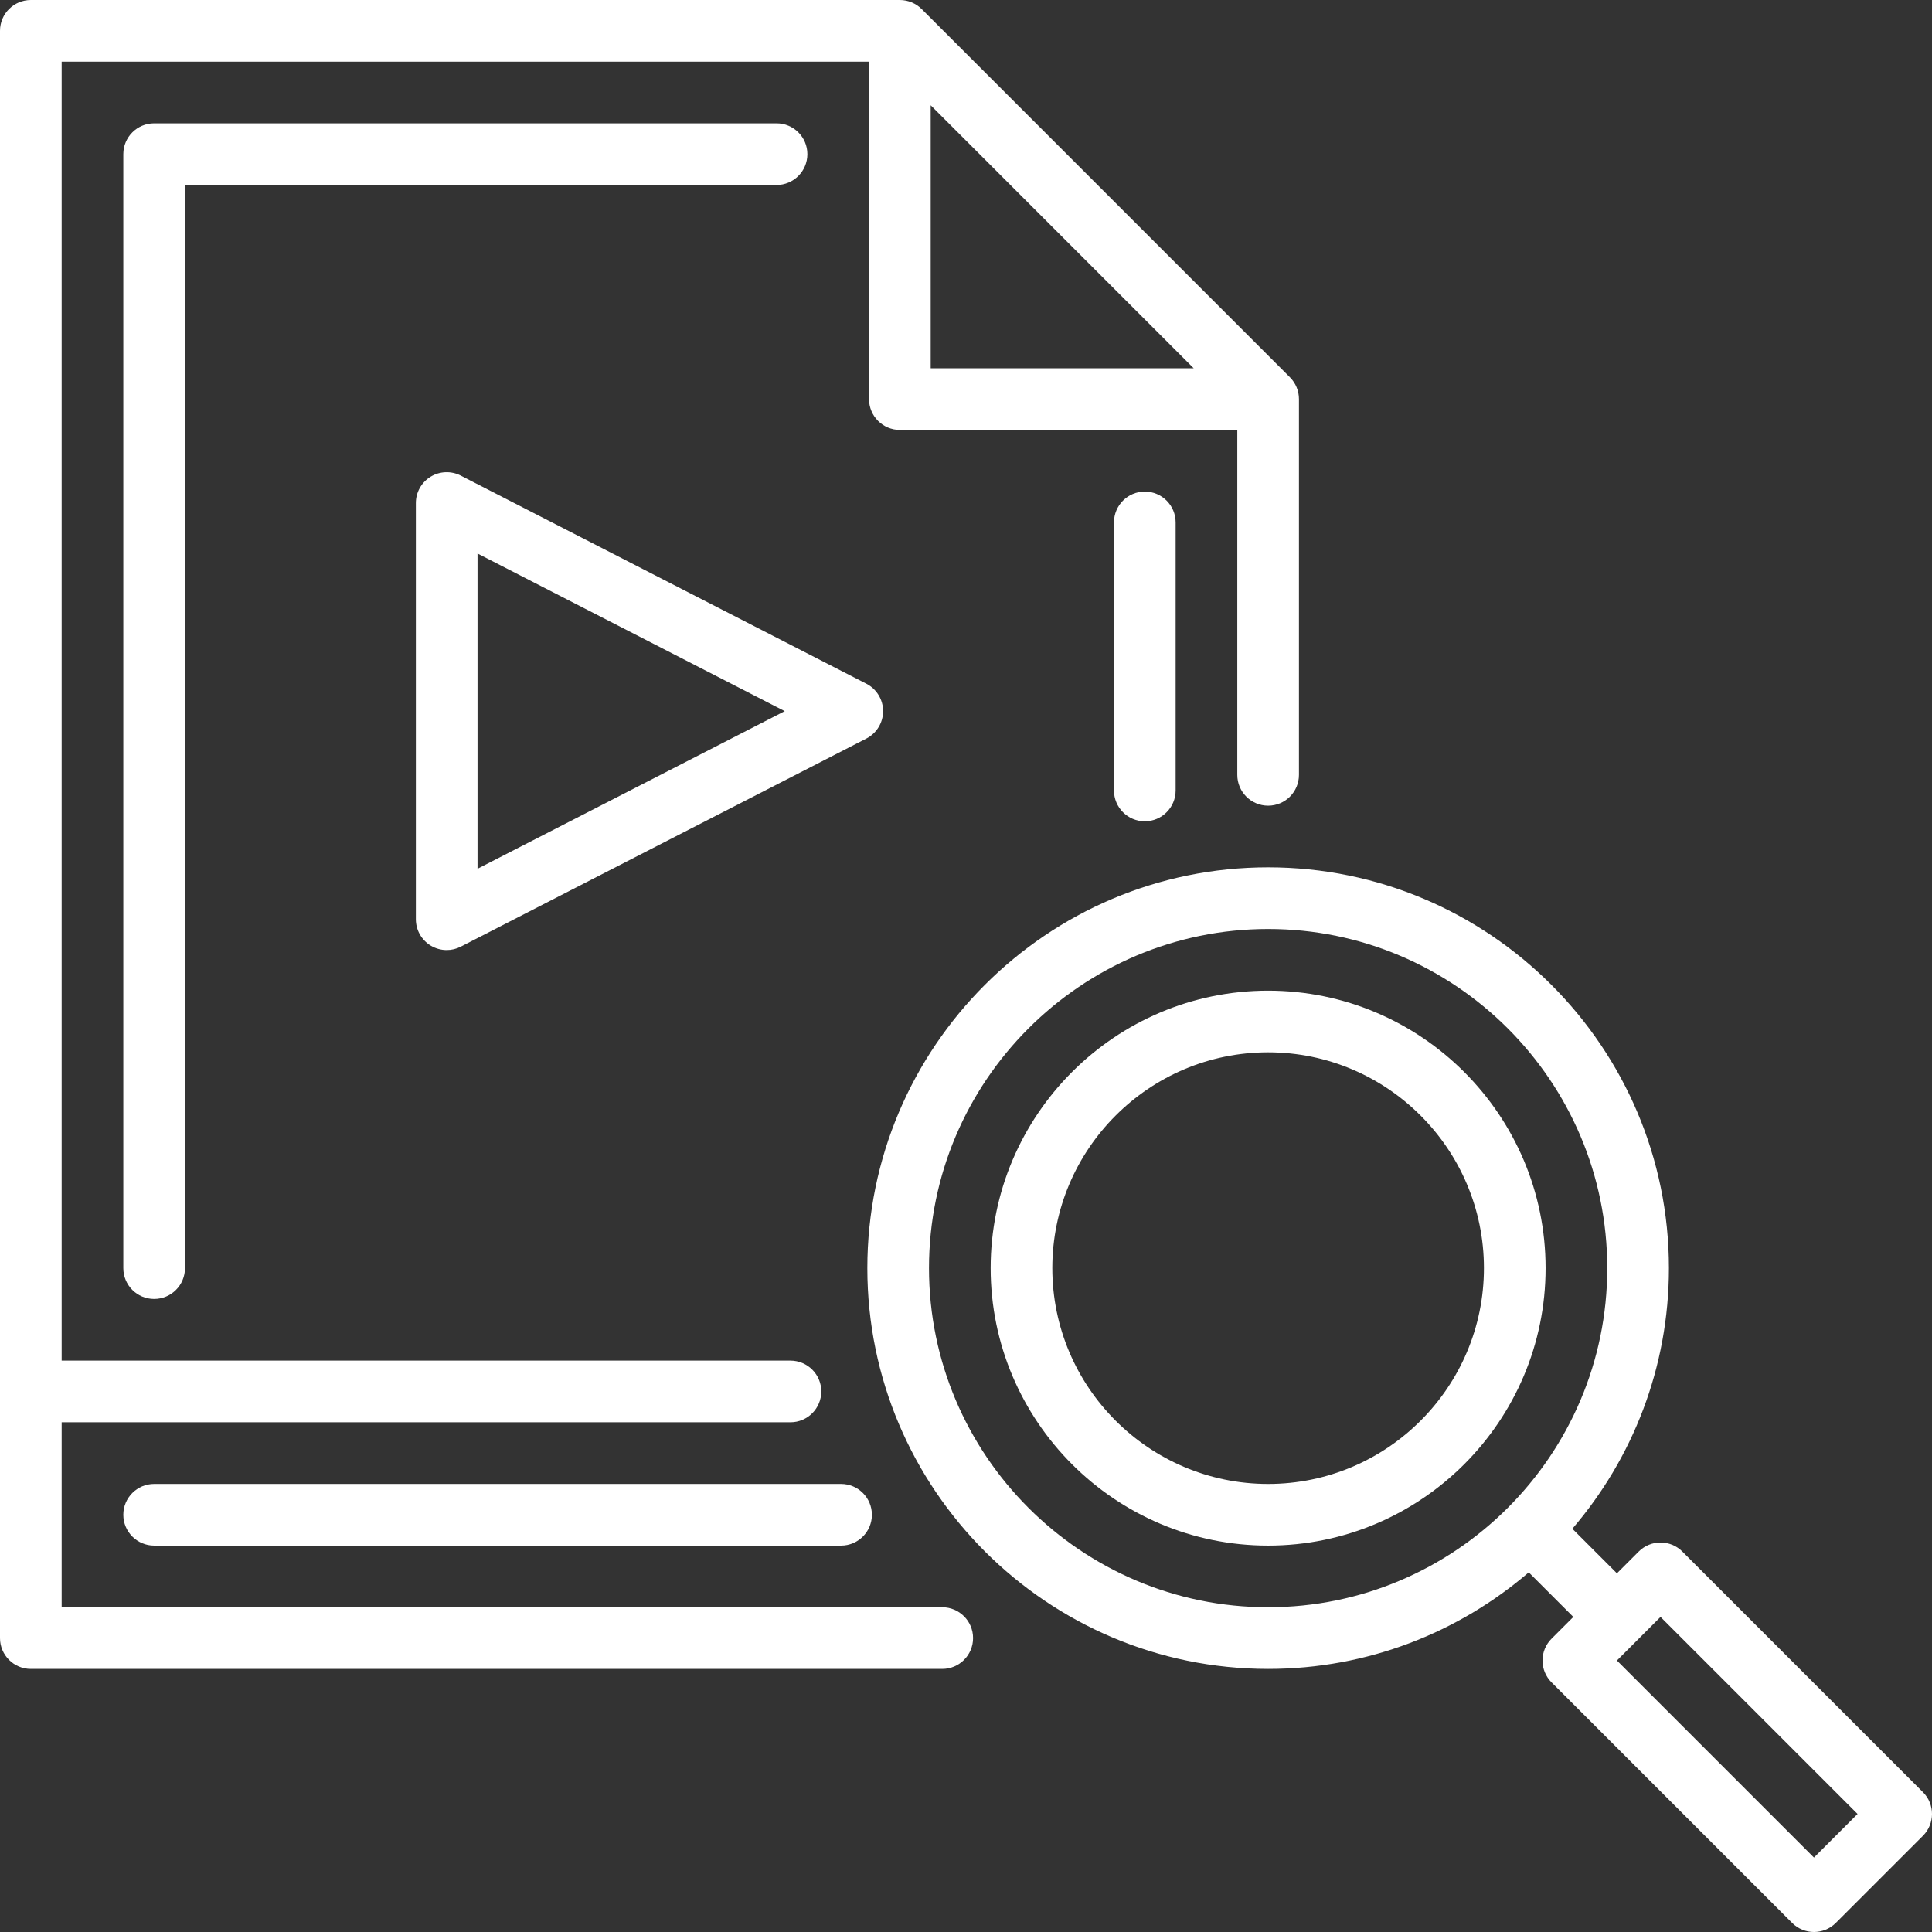 <?xml version="1.0"?>
<svg xmlns="http://www.w3.org/2000/svg" xmlns:xlink="http://www.w3.org/1999/xlink" xmlns:svgjs="http://svgjs.com/svgjs" version="1.1" width="512" height="512" x="0" y="0" viewBox="0 0 470 470" style="enable-background:new 0 0 512 512" xml:space="preserve" class=""><rect x="0" y="0" width="470" height="470" fill="#333333" stroke="none"/><g>
  <g xmlns="http://www.w3.org/2000/svg">
    <path d="m467.804,435.984l-58.542-58.543c-1.407-1.406-3.314-2.196-5.304-2.196s-3.896,0.79-5.304,2.196l-5.303,5.303-10.844-10.844c14.635-17.059 23.491-39.214 23.491-63.401 0-53.762-43.738-97.5-97.5-97.5s-97.5,43.738-97.5,97.5 43.738,97.5 97.5,97.5c24.187,0 46.342-8.856 63.401-23.491l10.844,10.844-5.303,5.303c-1.406,1.407-2.196,3.314-2.196,5.304s0.79,3.896 2.196,5.304l58.543,58.542c1.465,1.464 3.385,2.196 5.304,2.196s3.839-0.732 5.304-2.196l21.213-21.213c2.928-2.931 2.928-7.679 0-10.608zm-241.806-127.486c0-45.49 37.01-82.5 82.5-82.5s82.5,37.01 82.5,82.5-37.01,82.5-82.5,82.5-82.5-37.01-82.5-82.5zm215.289,143.396l-47.937-47.936 10.607-10.607 47.936,47.937-10.606,10.606z" fill="#ffffff" data-original="#000000" style="" class=""/>
    <path d="m229.219,390.998h-214.219v-45h177.295c4.142,0 7.5-3.357 7.5-7.5s-3.358-7.5-7.5-7.5h-177.295v-315.998h196.411v82.087c0,4.143 3.358,7.5 7.5,7.5h82.087v83.911c0,4.143 3.357,7.5 7.5,7.5s7.5-3.357 7.5-7.5v-91.411c0-0.251-0.013-0.501-0.038-0.749-0.018-0.184-0.05-0.364-0.081-0.544-0.011-0.061-0.016-0.123-0.028-0.183-0.043-0.218-0.099-0.431-0.161-0.642-0.006-0.022-0.01-0.045-0.017-0.067-0.066-0.216-0.143-0.426-0.227-0.633-0.007-0.018-0.013-0.038-0.02-0.056-0.081-0.195-0.173-0.385-0.27-0.572-0.016-0.031-0.028-0.063-0.045-0.093-0.091-0.169-0.192-0.332-0.295-0.493-0.029-0.046-0.054-0.094-0.084-0.139-0.099-0.148-0.208-0.288-0.317-0.428-0.042-0.053-0.078-0.11-0.121-0.162-0.12-0.146-0.25-0.284-0.381-0.421-0.038-0.04-0.071-0.083-0.11-0.122l-89.589-89.587c-0.018-0.018-0.038-0.033-0.057-0.051-0.156-0.153-0.317-0.301-0.486-0.44-0.055-0.045-0.113-0.083-0.169-0.126-0.138-0.107-0.275-0.214-0.42-0.311-0.051-0.034-0.105-0.062-0.156-0.095-0.156-0.099-0.312-0.197-0.475-0.284-0.036-0.019-0.074-0.035-0.111-0.053-0.181-0.094-0.365-0.183-0.554-0.262-0.024-0.01-0.049-0.017-0.074-0.027-0.202-0.081-0.406-0.157-0.616-0.221-0.027-0.008-0.054-0.013-0.081-0.021-0.206-0.06-0.415-0.115-0.628-0.158-0.063-0.013-0.128-0.018-0.192-0.029-0.177-0.031-0.354-0.062-0.536-0.08-0.247-0.025-0.497-0.038-0.748-0.038h-211.411c-4.142,0-7.5,3.358-7.5,7.5v390.998c0,4.143 3.358,7.5 7.5,7.5h221.719c4.142,0 7.5-3.357 7.5-7.5s-3.358-7.5-7.5-7.5zm-2.808-365.391l63.98,63.98h-63.98v-63.98z" fill="#ffffff" data-original="#000000" style="" class=""/>
    <path d="m270.998,127.087v65.208c0,4.143 3.357,7.5 7.5,7.5s7.5-3.357 7.5-7.5v-65.208c0-4.143-3.357-7.5-7.5-7.5s-7.5,3.357-7.5,7.5z" fill="#ffffff" data-original="#000000" style="" class=""/>
    <path d="m196.411,37.5c0-4.143-3.358-7.5-7.5-7.5h-151.411c-4.142,0-7.5,3.357-7.5,7.5v270.998c0,4.143 3.358,7.5 7.5,7.5s7.5-3.357 7.5-7.5v-263.498h143.911c4.142,0 7.5-3.357 7.5-7.5z" fill="#ffffff" data-original="#000000" style="" class=""/>
    <path d="m308.498,240.998c-37.22,0-67.5,30.28-67.5,67.5s30.28,67.5 67.5,67.5 67.5-30.28 67.5-67.5-30.28-67.5-67.5-67.5zm0,120c-28.948,0-52.5-23.552-52.5-52.5s23.552-52.5 52.5-52.5 52.5,23.552 52.5,52.5-23.552,52.5-52.5,52.5z" fill="#ffffff" data-original="#000000" style="" class=""/>
    <path d="M37.5,360.998c-4.142,0-7.5,3.357-7.5,7.5s3.358,7.5,7.5,7.5h167.106c4.142,0,7.5-3.357,7.5-7.5s-3.358-7.5-7.5-7.5H37.5z" fill="#ffffff" data-original="#000000" style="" class=""/>
    <path d="m214.832,172.999c0-2.813-1.574-5.389-4.076-6.673l-98.665-50.625c-2.326-1.193-5.104-1.091-7.333,0.272-2.23,1.362-3.59,3.787-3.59,6.4v101.25c0,2.613 1.36,5.038 3.59,6.4 1.197,0.731 2.552,1.1 3.91,1.1 1.172,0 2.346-0.274 3.423-0.827l98.665-50.625c2.502-1.283 4.076-3.859 4.076-6.672zm-98.665,38.347v-76.693l74.736,38.347-74.736,38.346z" fill="#ffffff" data-original="#000000" style="" class=""/>
  </g>
</g></svg>
